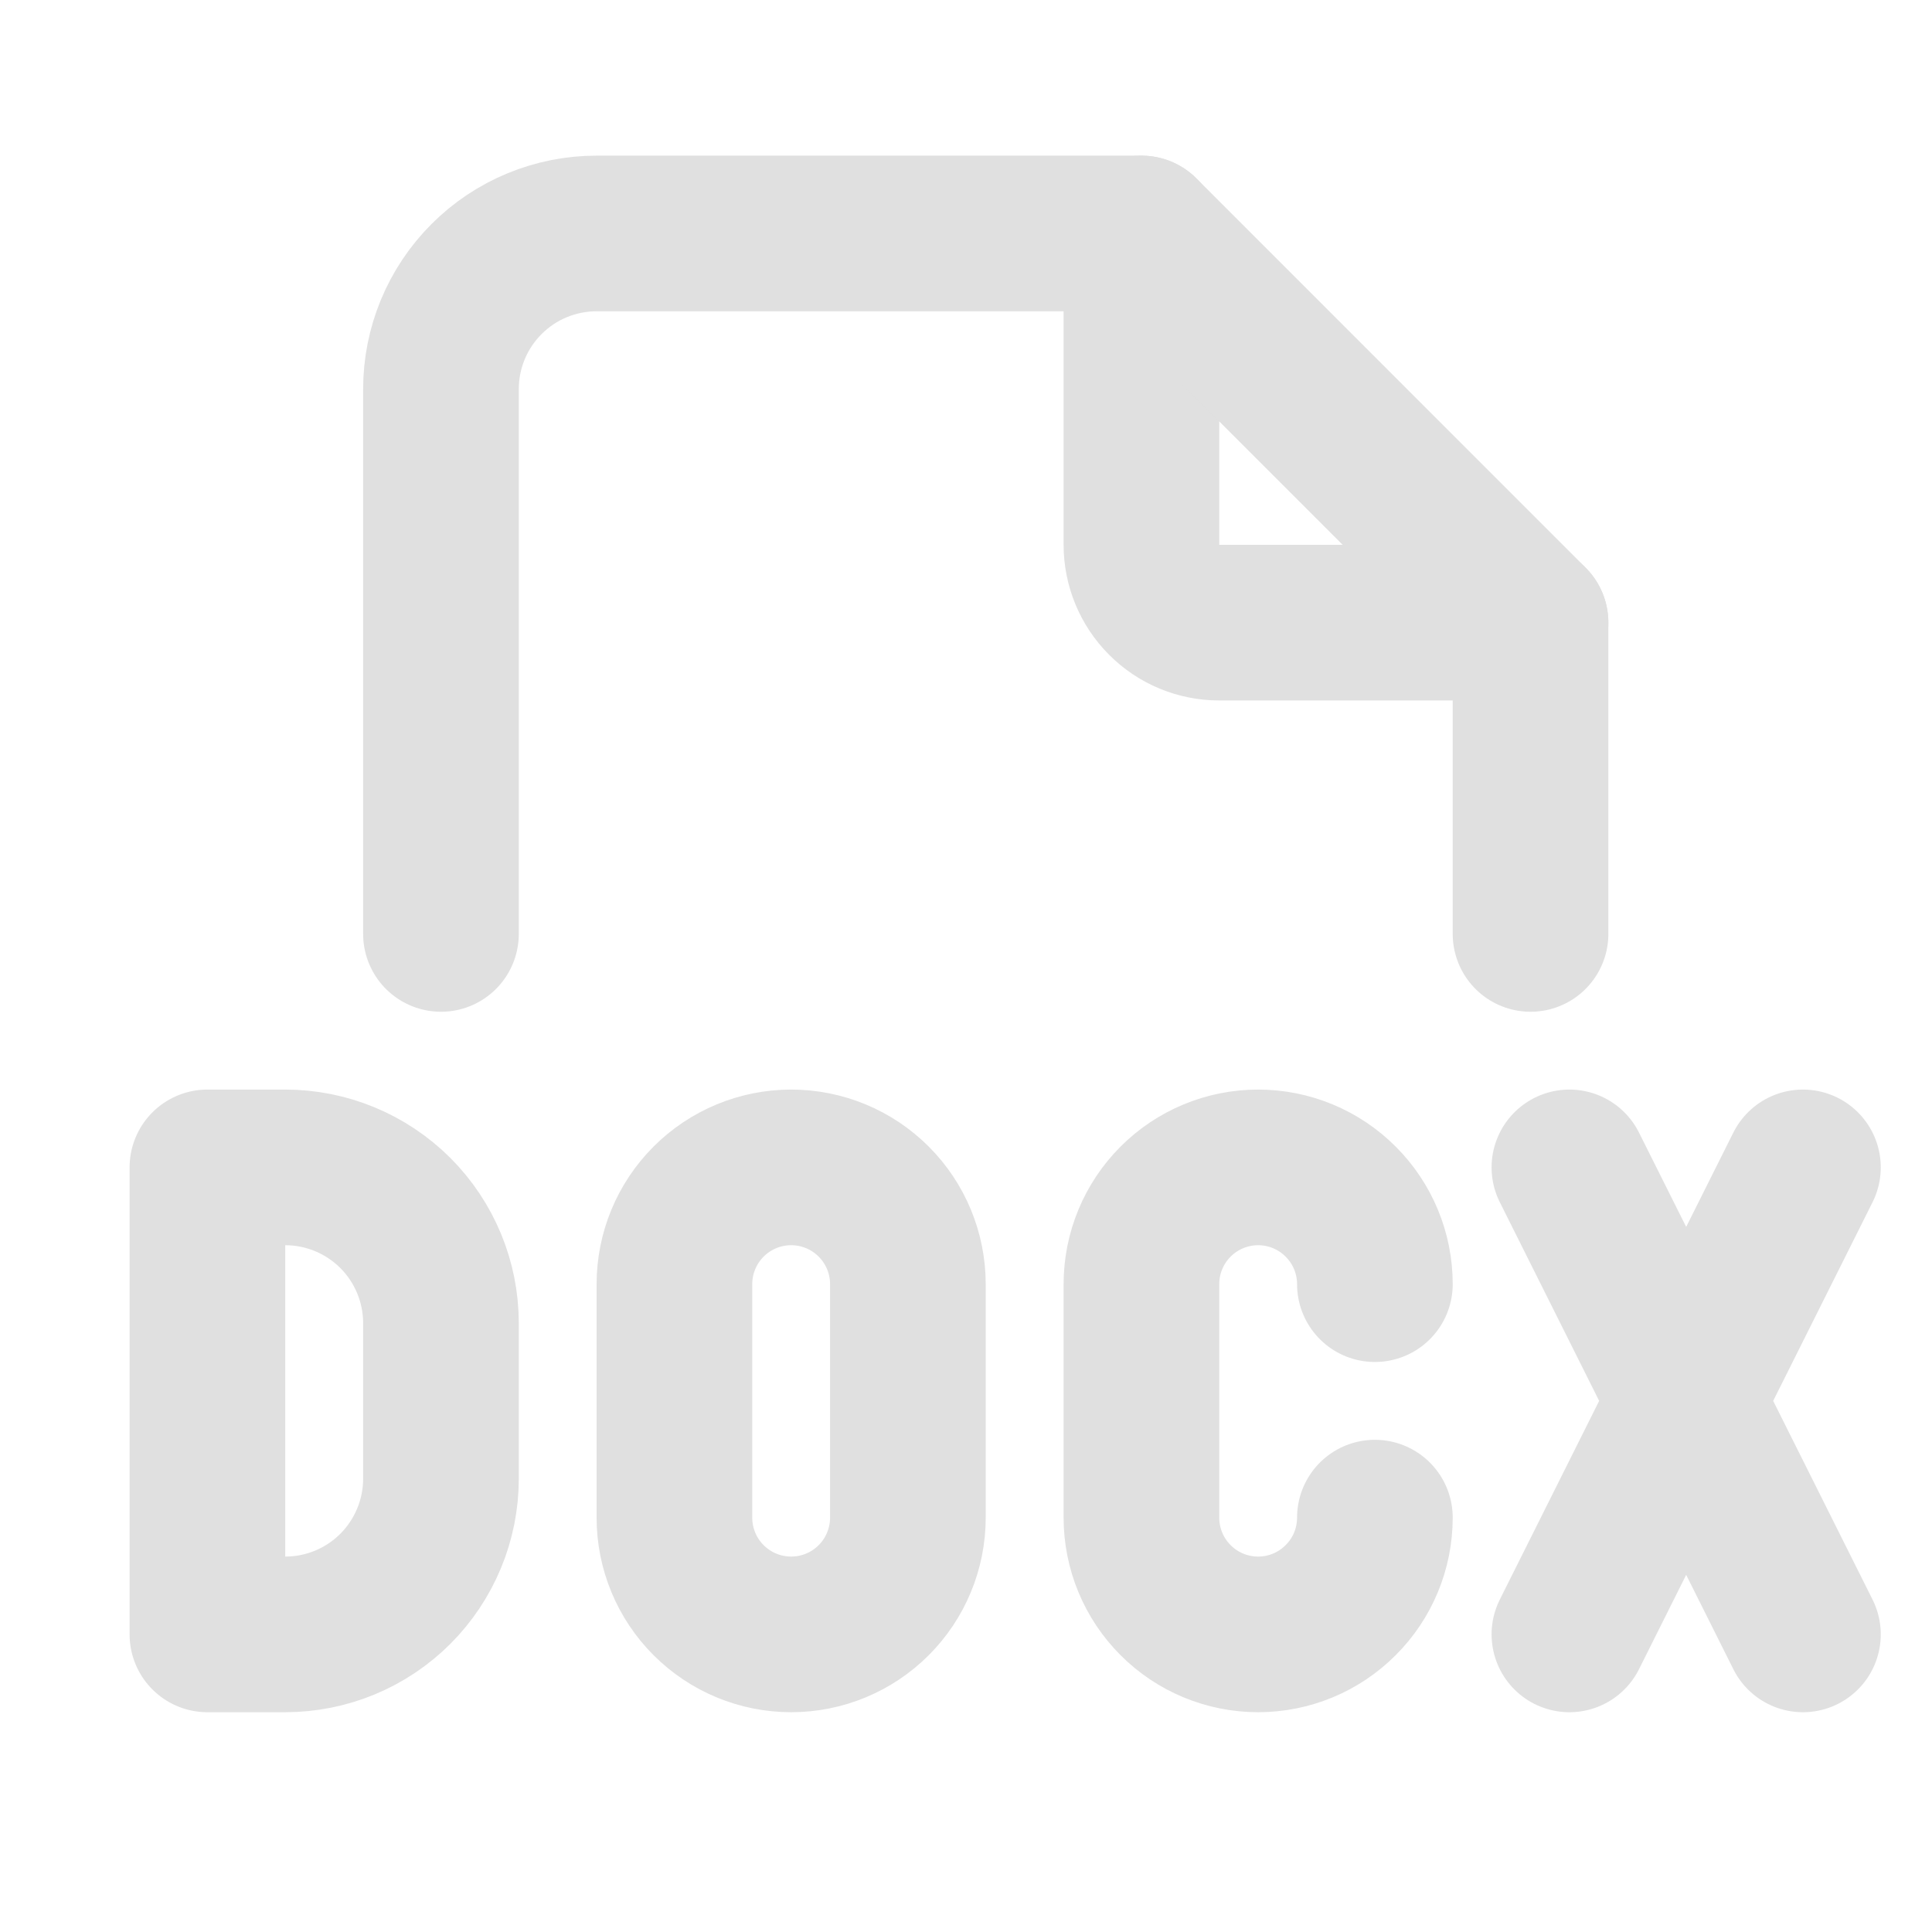<svg width="25" height="25" viewBox="0 0 25 25" fill="none" xmlns="http://www.w3.org/2000/svg">
<g clip-path="url(#clip0_703_261)">
<path d="M14.77 3.021V7.05C14.77 7.317 14.876 7.573 15.065 7.762C15.253 7.951 15.509 8.057 15.777 8.057H19.805" stroke="#E0E0E0" stroke-width="2.014" stroke-linecap="round" stroke-linejoin="round"/>
<path d="M5.706 12.085V5.035C5.706 4.501 5.918 3.989 6.296 3.611C6.673 3.233 7.186 3.021 7.72 3.021H14.77L19.805 8.057V12.085M17.791 16.617C17.791 16.216 17.632 15.832 17.348 15.549C17.065 15.265 16.681 15.106 16.28 15.106C15.88 15.106 15.495 15.265 15.212 15.549C14.929 15.832 14.77 16.216 14.77 16.617V19.638C14.77 20.039 14.929 20.423 15.212 20.706C15.495 20.99 15.88 21.149 16.28 21.149C16.681 21.149 17.065 20.99 17.348 20.706C17.632 20.423 17.791 20.039 17.791 19.638M20.308 15.106L23.33 21.149M20.308 21.149L23.33 15.106M2.684 15.106V21.149H3.691C4.226 21.149 4.738 20.937 5.116 20.559C5.493 20.181 5.706 19.669 5.706 19.135V17.121C5.706 16.586 5.493 16.074 5.116 15.696C4.738 15.319 4.226 15.106 3.691 15.106H2.684ZM10.238 15.106C10.638 15.106 11.023 15.265 11.306 15.549C11.589 15.832 11.748 16.216 11.748 16.617V19.638C11.748 20.039 11.589 20.423 11.306 20.706C11.023 20.99 10.638 21.149 10.238 21.149C9.837 21.149 9.453 20.99 9.169 20.706C8.886 20.423 8.727 20.039 8.727 19.638V16.617C8.727 16.216 8.886 15.832 9.169 15.549C9.453 15.265 9.837 15.106 10.238 15.106Z" stroke="#E0E0E0" stroke-width="2.014" stroke-linecap="round" stroke-linejoin="round"/>
</g>
<defs>
<clipPath id="clip0_703_261">
<rect width="24.17" height="24.17" fill="white" transform="translate(0.67)"/>
</clipPath>
</defs>
</svg>
